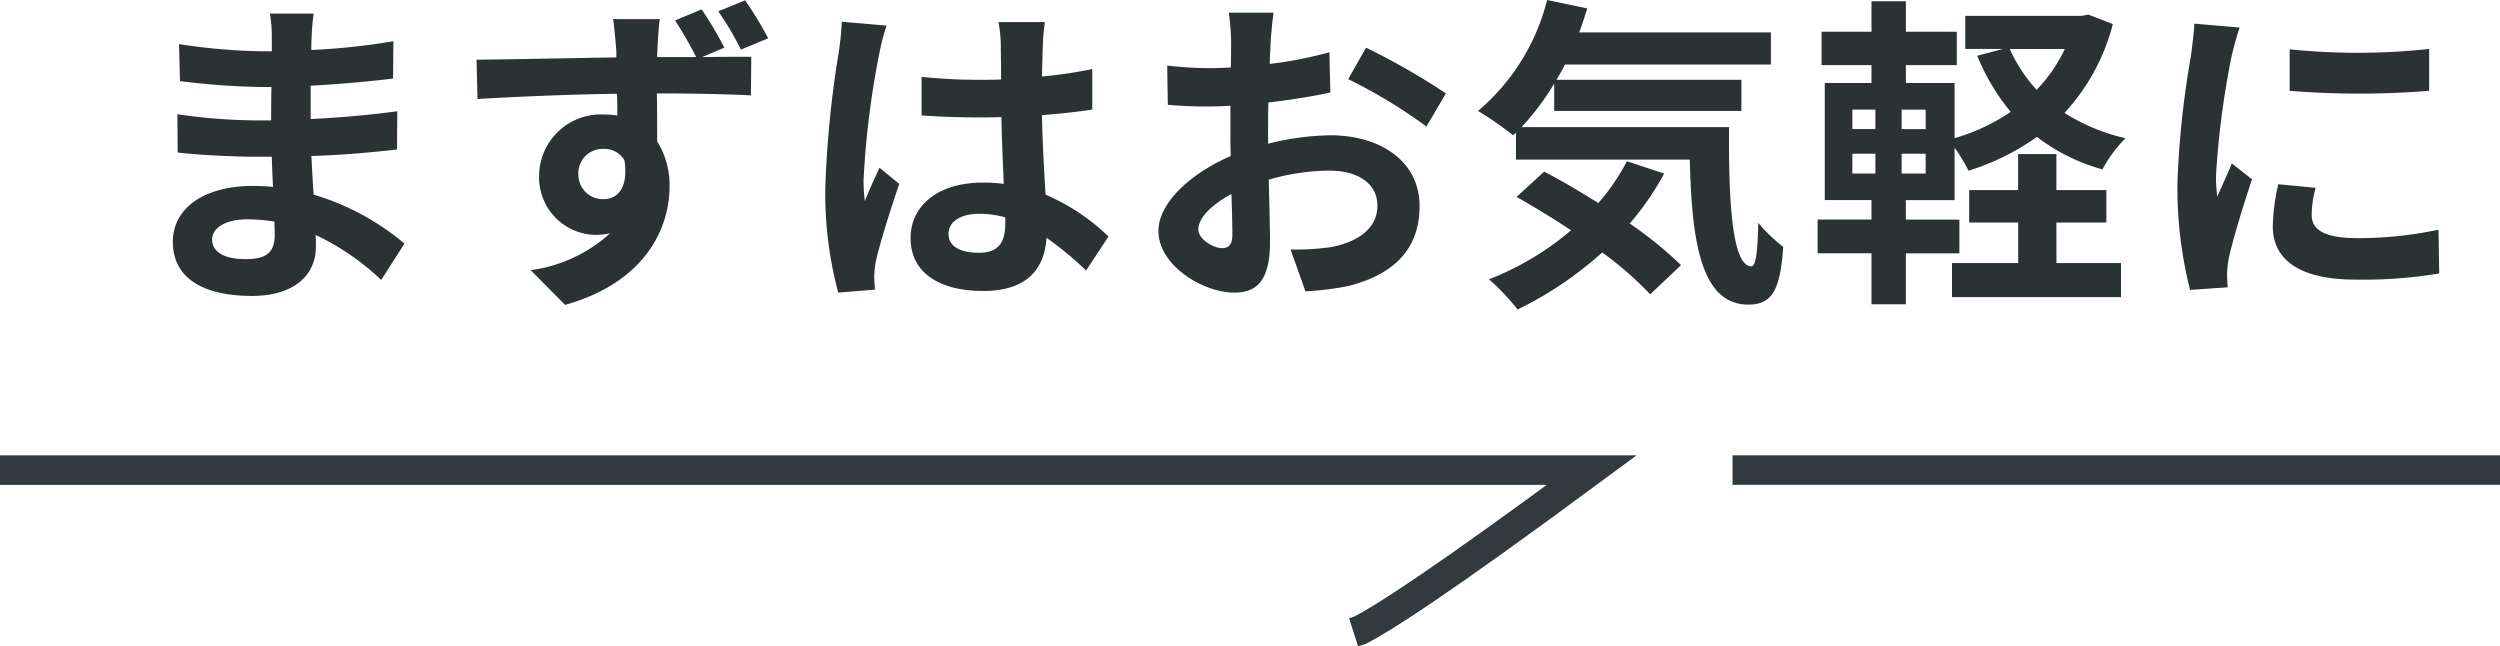 <svg xmlns="http://www.w3.org/2000/svg" width="169.397" height="43.795" viewBox="0 0 169.397 43.795">
  <g id="グループ_321" data-name="グループ 321" transform="translate(-612.819 -4825.328)">
    <path id="パス_424" data-name="パス 424" d="M6.243-2.484c0-.747.857-1.363,2.418-1.363a12.208,12.208,0,0,1,1.8.154c.022.4.022.7.022.945,0,1.275-.769,1.6-1.934,1.6C7.034-1.143,6.243-1.649,6.243-2.484Zm6.88-15.3H10.156a8.837,8.837,0,0,1,.132,1.517v1.033H9.43A41.039,41.039,0,0,1,4-15.717l.066,2.506a50.531,50.531,0,0,0,5.386.4h.813c-.022.747-.022,1.539-.022,2.264H9.188a38.842,38.842,0,0,1-5.3-.418l.022,2.594c1.451.176,3.957.286,5.232.286h1.143c.022.659.044,1.363.088,2.044-.44-.044-.9-.066-1.363-.066-3.385,0-5.429,1.561-5.429,3.781,0,2.33,1.846,3.671,5.364,3.671,2.9,0,4.33-1.451,4.33-3.319,0-.242,0-.506-.022-.813A16.849,16.849,0,0,1,17.7.264L19.278-2.2a17.21,17.21,0,0,0-6.155-3.319c-.066-.879-.11-1.781-.154-2.616,2.11-.066,3.825-.22,5.8-.44l.022-2.594c-1.781.242-3.649.418-5.869.528V-12.9c2.132-.11,4.133-.308,5.583-.484l.022-2.528a46.07,46.07,0,0,1-5.561.594c0-.352,0-.681.022-.9A14.846,14.846,0,0,1,13.123-17.783ZM31.06-6.88a1.643,1.643,0,0,1,1.671-1.737,1.587,1.587,0,0,1,1.451.769c.286,1.934-.506,2.638-1.429,2.638A1.66,1.66,0,0,1,31.06-6.88Zm8.353-11.189-1.8.747a27.911,27.911,0,0,1,1.429,2.484H36.4c0-.264.022-.506.022-.681.022-.352.088-1.539.154-1.89H33.412c.044.286.132,1.033.2,1.912a5.99,5.99,0,0,1,.022.681c-2.968.044-6.968.132-9.474.154L24.224-12c2.7-.154,6.133-.308,9.452-.352.022.484.022.989.022,1.473a5.7,5.7,0,0,0-.879-.066A4.182,4.182,0,0,0,28.4-6.814a3.889,3.889,0,0,0,3.8,4.023,4.749,4.749,0,0,0,1.011-.11A9.95,9.95,0,0,1,27.829-.4l2.33,2.352C35.544.44,37.237-3.187,37.237-6.067A5.527,5.527,0,0,0,36.4-9.122c0-.967,0-2.132-.022-3.253,2.968,0,5.056.066,6.375.132l.022-2.616c-.659,0-1.934,0-3.341.022l1.517-.637A25.039,25.039,0,0,0,39.413-18.069Zm2.946-.615-1.824.747a19.184,19.184,0,0,1,1.539,2.594l1.846-.769A24.318,24.318,0,0,0,42.359-18.684ZM56.141-2.858c0-.835.835-1.363,2.088-1.363a6.786,6.786,0,0,1,1.759.242v.4c0,1.3-.462,2-1.8,2C57.021-1.583,56.141-1.956,56.141-2.858ZM62.67-17.212H59.527a9.334,9.334,0,0,1,.154,1.451c0,.462.022,1.363.022,2.44-.506.022-1.033.022-1.539.022a36.627,36.627,0,0,1-3.847-.2v2.616c1.3.088,2.55.132,3.847.132.506,0,1.033,0,1.561-.022.022,1.561.11,3.165.154,4.528a9.779,9.779,0,0,0-1.429-.088c-2.99,0-4.88,1.539-4.88,3.759,0,2.308,1.89,3.583,4.924,3.583,2.968,0,4.155-1.495,4.286-3.605a23.057,23.057,0,0,1,2.682,2.22l1.517-2.308a14.387,14.387,0,0,0-4.264-2.836c-.088-1.495-.2-3.253-.242-5.386,1.209-.088,2.352-.22,3.407-.374v-2.748a30.118,30.118,0,0,1-3.407.506c.022-.967.044-1.781.066-2.264A13.766,13.766,0,0,1,62.67-17.212Zm-10.727.242-3.033-.264a20.969,20.969,0,0,1-.22,2.154,69.614,69.614,0,0,0-.9,9.166,25.818,25.818,0,0,0,.879,7.034l2.484-.2c-.022-.308-.044-.681-.044-.9a6.134,6.134,0,0,1,.11-1.033c.264-1.187.967-3.429,1.583-5.232l-1.341-1.1c-.33.747-.7,1.495-.989,2.264a10.39,10.39,0,0,1-.088-1.429,58.679,58.679,0,0,1,1.055-8.507A14.273,14.273,0,0,1,51.943-16.97Zm26.224-.879H75.134a17.69,17.69,0,0,1,.154,1.934c0,.374,0,1.011-.022,1.781-.44.022-.879.044-1.275.044a24.375,24.375,0,0,1-3.033-.176L71-11.606a26.949,26.949,0,0,0,3.077.11c.352,0,.747-.022,1.165-.044v1.846c0,.506,0,1.033.022,1.561-2.7,1.165-4.9,3.165-4.9,5.078,0,2.33,3.011,4.177,5.144,4.177,1.451,0,2.418-.725,2.418-3.451,0-.747-.044-2.462-.088-4.2a14.82,14.82,0,0,1,4.133-.615c1.912,0,3.231.879,3.231,2.374,0,1.6-1.407,2.484-3.187,2.814a16.926,16.926,0,0,1-2.7.154l1.011,2.836A20.126,20.126,0,0,0,83.2.681c3.5-.879,4.858-2.836,4.858-5.429,0-3.033-2.66-4.792-6.045-4.792a18.214,18.214,0,0,0-4.22.572v-.813c0-.637,0-1.319.022-1.978,1.429-.176,2.946-.4,4.2-.681l-.066-2.726a26.921,26.921,0,0,1-4.045.791c.022-.55.044-1.077.066-1.561C78.013-16.508,78.1-17.453,78.167-17.849Zm6.265,2.374-1.209,2.132a34.974,34.974,0,0,1,5.3,3.209l1.319-2.242A45.935,45.935,0,0,0,84.432-15.475ZM73.067-3.165c0-.769.9-1.671,2.242-2.4.044,1.187.066,2.2.066,2.748,0,.747-.308.923-.7.923C74.1-1.89,73.067-2.484,73.067-3.165Zm29.038-4.616a14.381,14.381,0,0,1-1.934,2.836c-1.253-.791-2.528-1.539-3.671-2.132L94.631-5.364C95.8-4.7,97.071-3.935,98.324-3.1A19.456,19.456,0,0,1,92.763.22,15.283,15.283,0,0,1,94.7,2.264,24.606,24.606,0,0,0,100.435-1.6a23.6,23.6,0,0,1,3.253,2.836l2.088-1.978A26.869,26.869,0,0,0,102.3-3.561a18.891,18.891,0,0,0,2.33-3.385ZM94.961-10.09a17.488,17.488,0,0,0,2.22-2.946v1.846h12.683V-13.3H97.335c.2-.33.4-.681.572-1.033h13.958v-2.176H98.874c.2-.528.374-1.077.55-1.627L96.7-18.706a14.446,14.446,0,0,1-4.682,7.518A21.538,21.538,0,0,1,94.39-9.54l.2-.176v1.824H106.37c.132,5.627.769,9.826,3.979,9.826,1.693,0,2.154-1.165,2.352-3.913a10.586,10.586,0,0,1-1.693-1.627c-.044,1.781-.132,2.924-.462,2.946-1.275,0-1.561-4.155-1.517-9.43Zm36.248,6.463h3.385v-2.2h-3.385v-2.44h-2.594v2.44H125.3v2.2h3.319V-.879h-4.484V1.429h11.452V-.879h-4.374Zm.572-11.76a10.555,10.555,0,0,1-1.912,2.77,10.617,10.617,0,0,1-1.824-2.77Zm-9.43,5.429h-1.627v-1.319h1.627Zm0,3.011h-1.627V-8.287h1.627Zm-4.968-1.341h1.561v1.341h-1.561Zm0-2.99h1.561v1.319h-1.561Zm15.981-6.441-.44.088h-7.891v2.242h2.55l-1.737.462a14.525,14.525,0,0,0,2.264,3.8,13.134,13.134,0,0,1-3.8,1.781v-3.737h-3.3v-1.209h3.451v-2.264h-3.451v-2.066h-2.33v2.066h-3.385v2.264h3.385v1.209h-3.165v7.935h3.165v1.319H115.03v2.286h3.649V1.912h2.33V-1.539h3.627V-3.825h-3.627V-5.144h3.3V-8.7a11.369,11.369,0,0,1,.945,1.561A16.309,16.309,0,0,0,129.89-9.43a12.93,12.93,0,0,0,4.44,2.2,9.047,9.047,0,0,1,1.561-2.11,13.2,13.2,0,0,1-4.133-1.715,13.972,13.972,0,0,0,3.275-6.023Zm13.651,2.352v2.814a59,59,0,0,0,9.452,0v-2.836A45.2,45.2,0,0,1,147.014-15.365Zm1.759,9.386-2.528-.242a13.429,13.429,0,0,0-.374,2.858c0,2.264,1.824,3.605,5.605,3.605a31.13,31.13,0,0,0,5.671-.418L157.1-3.143a25.984,25.984,0,0,1-5.517.572c-2.242,0-3.077-.594-3.077-1.561A7.461,7.461,0,0,1,148.772-5.979Zm-5.144-10.859-3.077-.264c-.022.7-.154,1.539-.22,2.154a61.294,61.294,0,0,0-.923,8.7,28.1,28.1,0,0,0,.857,7.188l2.55-.176c-.022-.308-.044-.659-.044-.9a6.633,6.633,0,0,1,.11-1.033c.242-1.165.967-3.561,1.583-5.386L143.1-7.628c-.308.725-.659,1.495-.989,2.242a10.6,10.6,0,0,1-.088-1.429,58.3,58.3,0,0,1,1.055-8.067C143.167-15.277,143.453-16.376,143.629-16.838Z" transform="translate(620.949 4844.034)" fill="#2b3234"/>
    <path id="シェイプ_10" data-name="シェイプ 10" d="M612.819,4857.18H720.678c-10.363,7.654-14.076,10-15.681,10.843l-.461.148h0" fill="none" stroke="#323a3d" stroke-width="2"/>
    <line id="線_1" data-name="線 1" x2="52" transform="translate(730.216 4857.18)" fill="none" stroke="#323a3d" stroke-width="2"/>
  </g>
</svg>
